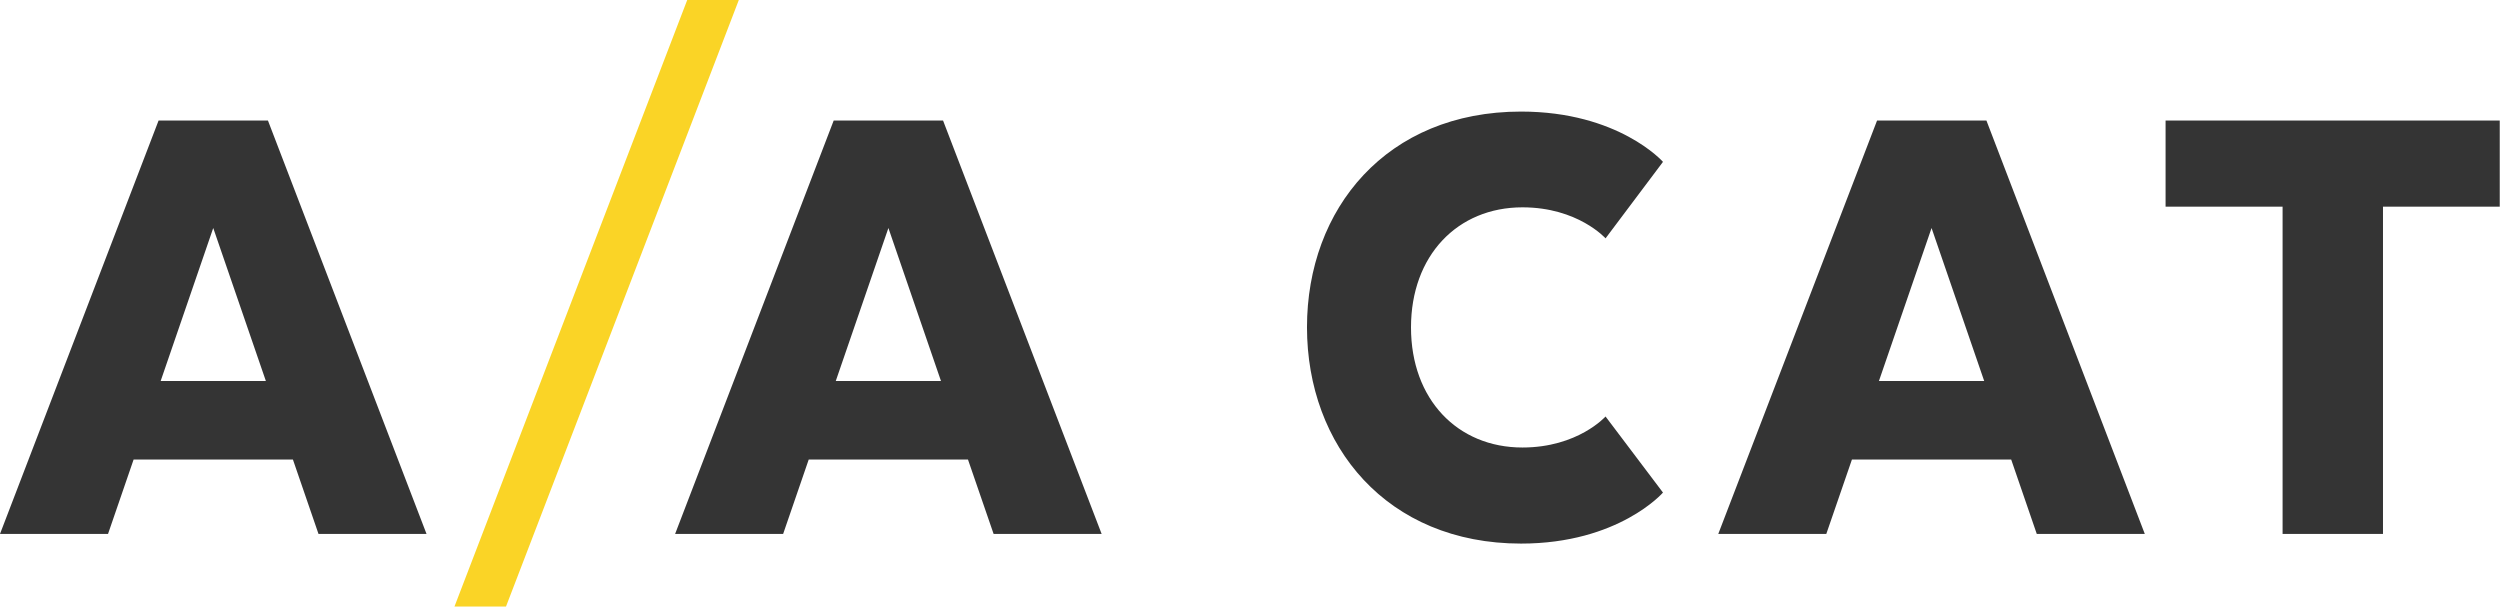 <svg xmlns="http://www.w3.org/2000/svg" id="Layer_1" data-name="Layer 1" viewBox="0 0 478.81 116.17"><defs><style>.cls-1{fill:#343434;}.cls-2{fill:#fad426;}</style></defs><path class="cls-1" d="M283.19,509.74H262.5l-4.9-14.25H227.09l-4.9,14.25H201.5l30.37-79.17h20.95Zm-50.92-29.29h20.15l-10.08-29.3Z" transform="translate(-201.5 -407.48)"></path><path class="cls-1" d="M412.49,509.74H391.8l-4.91-14.25h-30.5l-4.9,14.25H330.8l30.37-79.17h20.95Zm-50.92-29.29h20.15l-10.07-29.3Z" transform="translate(-201.5 -407.48)"></path><path class="cls-1" d="M520,501.82s-8.49,9.77-27.18,9.77c-25.73,0-41-18.74-41-41.44s15.25-41.3,41-41.3c18.69,0,27.18,9.63,27.18,9.63l-11,14.65s-5.3-5.94-15.91-5.94c-12.46,0-21.35,9.24-21.35,23s8.89,23,21.35,23c10.61,0,15.91-5.94,15.91-5.94Z" transform="translate(-201.5 -407.48)"></path><path class="cls-1" d="M612.28,509.74H591.59l-4.9-14.25h-30.5l-4.91,14.25H530.59L561,430.57h20.95Zm-50.92-29.29h20.16l-10.08-29.3Z" transform="translate(-201.5 -407.48)"></path><path class="cls-1" d="M616.26,430.57h64v16.49H657.9v62.68H638.67V447.06H616.26Z" transform="translate(-201.5 -407.48)"></path><path class="cls-2" d="M298.41,523.65,343,407.48h-9.88L288.54,523.65Z" transform="translate(-201.5 -407.48)"></path></svg>
